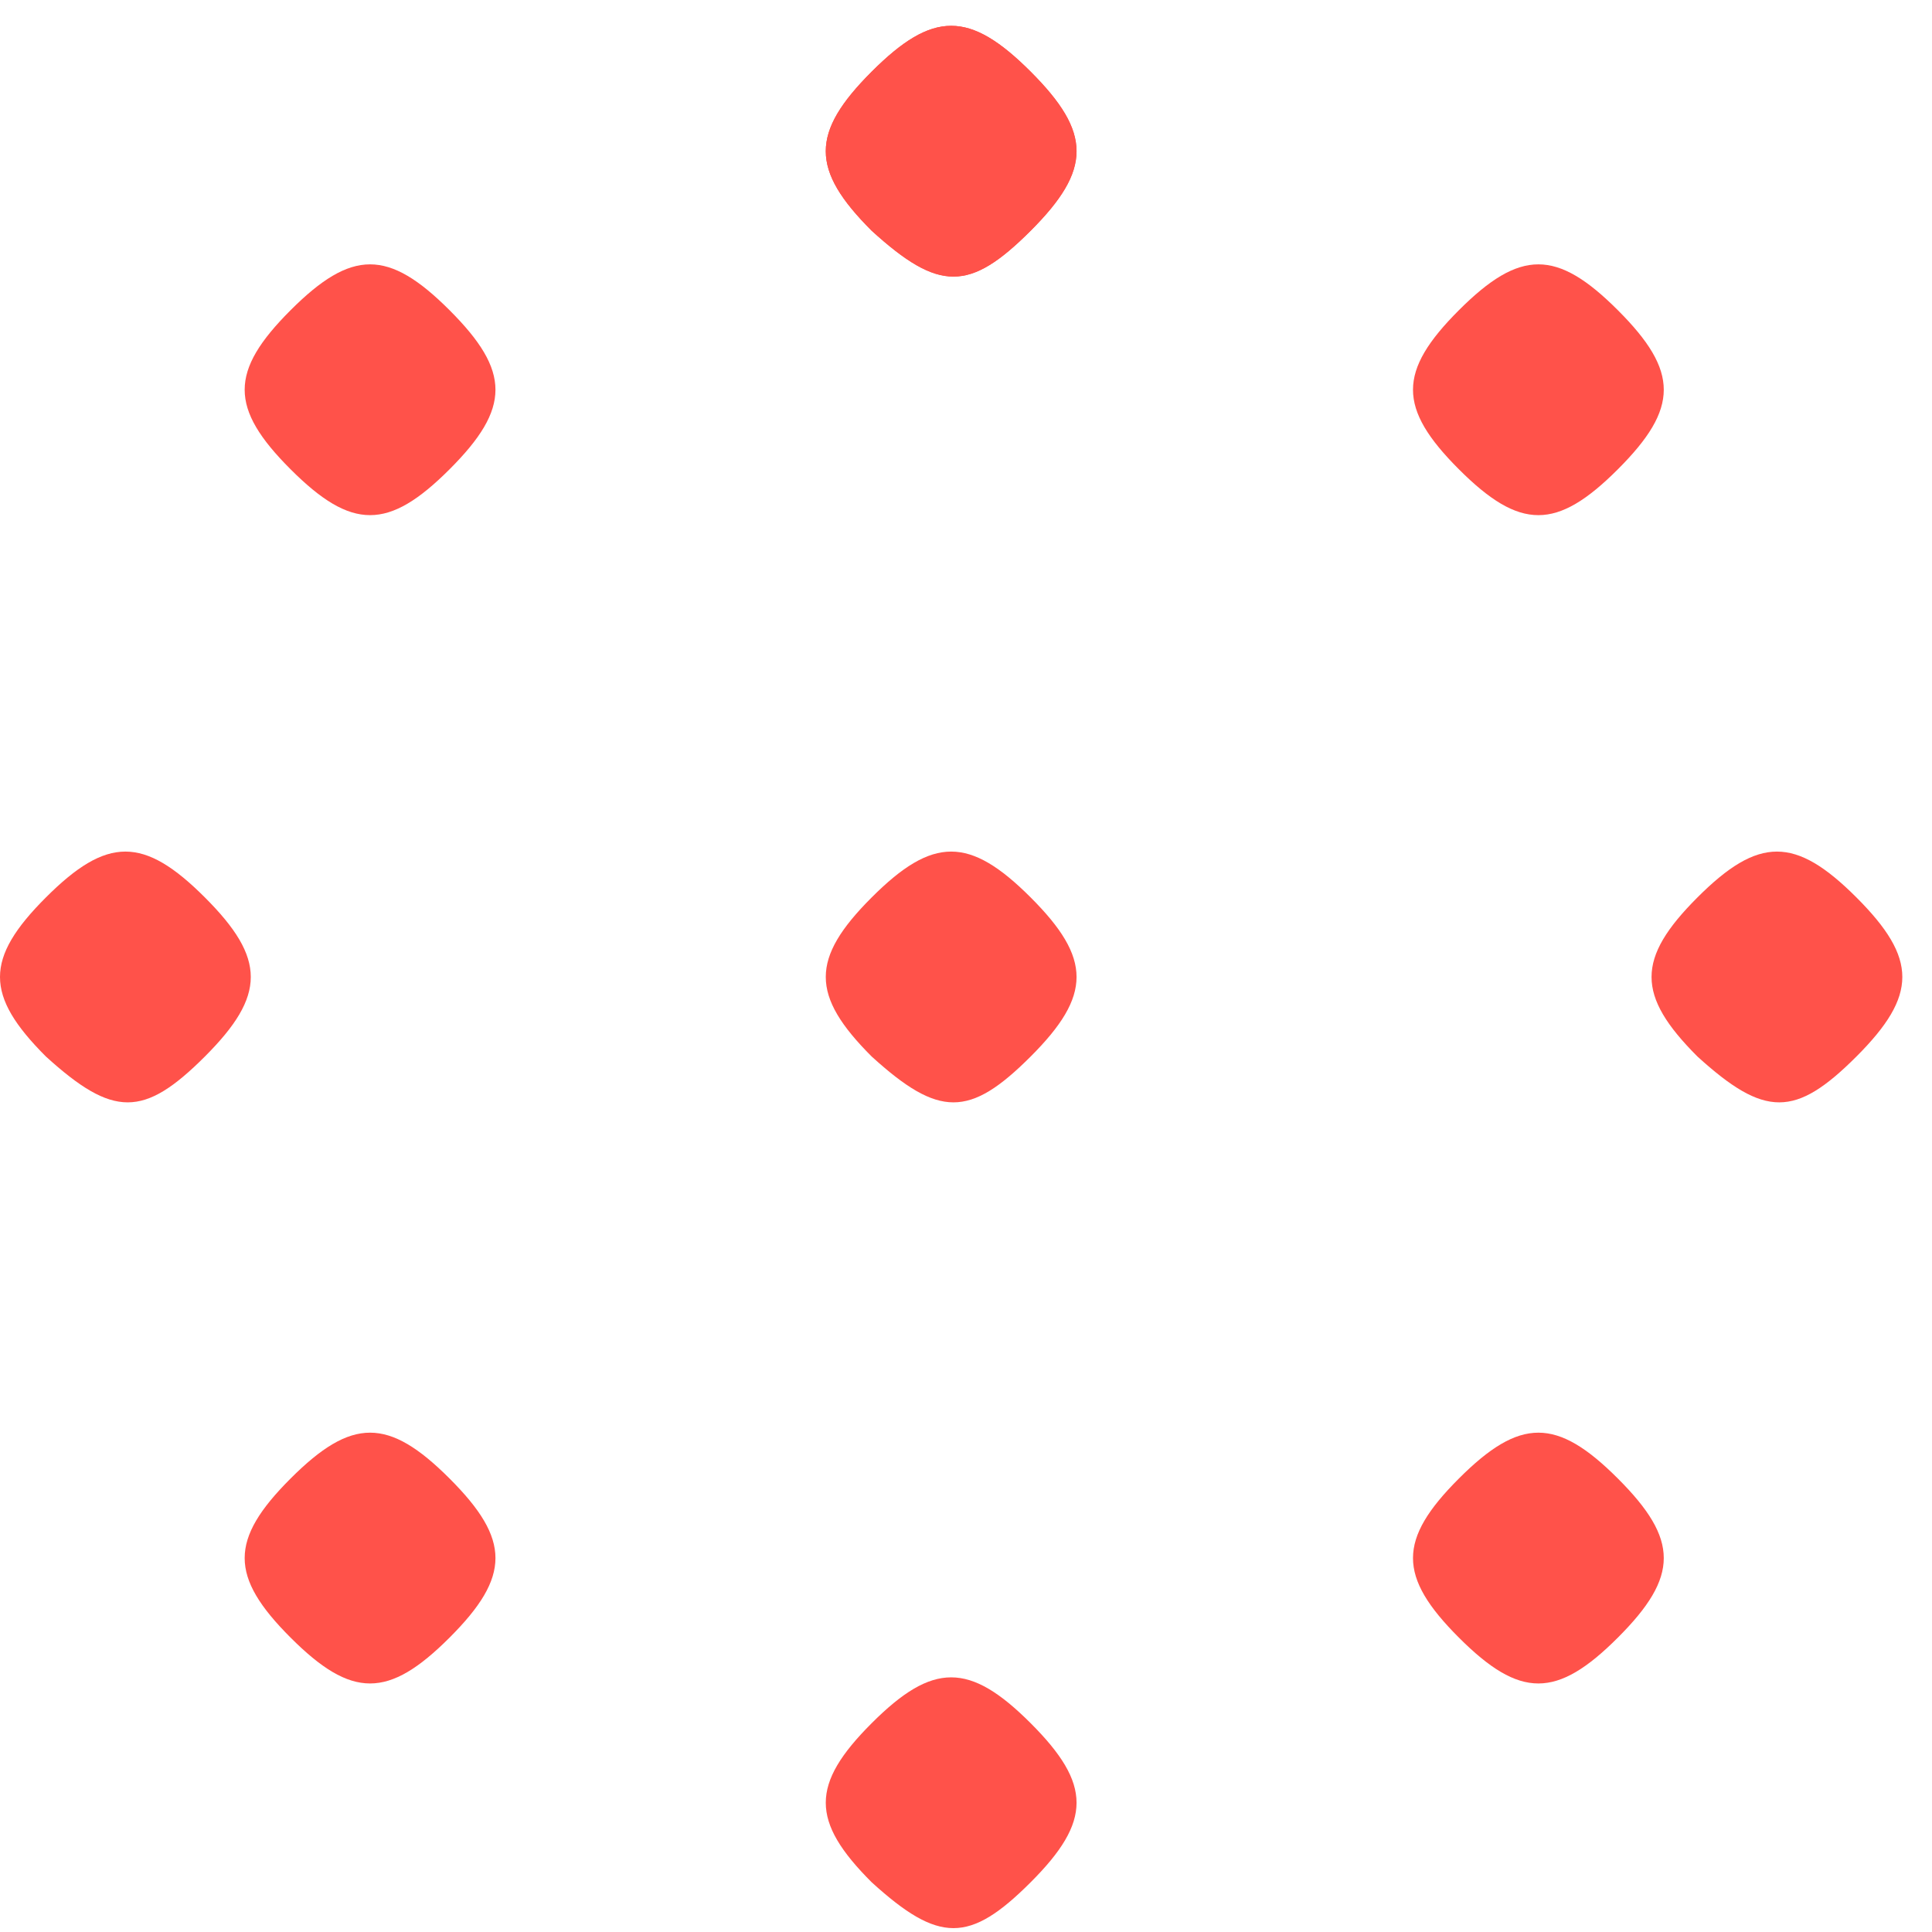 <?xml version="1.0" encoding="UTF-8"?>
<!-- Generator: Adobe Illustrator 15.0.0, SVG Export Plug-In . SVG Version: 6.00 Build 0)  -->
<!DOCTYPE svg PUBLIC "-//W3C//DTD SVG 1.1//EN" "http://www.w3.org/Graphics/SVG/1.1/DTD/svg11.dtd">
<svg version="1.1" id="Layer_1" xmlns="http://www.w3.org/2000/svg" xmlns:xlink="http://www.w3.org/1999/xlink" x="0px" y="0px" width="169.335px" height="169.336px" viewBox="0 0 169.335 169.336" enable-background="new 0 0 169.335 169.336" xml:space="preserve">
<g id="XMLID_21326_">
	<g id="XMLID_21328_">
		<g id="XMLID_21329_">
			<g id="XMLID_21330_">
				<path id="XMLID_21339_" fill="#FF524A" d="M76.398,20.222c-5.361-5.362-5.361-8.578,0-13.939c5.361-5.361,8.577-5.361,13.939,0      c5.36,5.361,5.36,8.578,0,13.939C84.975,25.583,82.295,25.583,76.398,20.222z"/>
				<path id="XMLID_21338_" fill="#FF524A" d="M25.466,41.13c-5.361-5.361-5.361-8.578,0-13.939c5.361-5.361,8.578-5.361,13.939,0      c5.361,5.361,5.361,8.578,0,13.939S30.827,46.492,25.466,41.13z"/>
				<path id="XMLID_21337_" fill="#FF524A" d="M4.021,92.599c-5.361-5.362-5.361-8.579,0-13.939c5.361-5.361,8.578-5.361,13.939,0      c5.361,5.361,5.361,8.577,0,13.939C12.599,97.959,9.919,97.959,4.021,92.599z"/>
				<path id="XMLID_21336_" fill="#FF524A" d="M25.466,143.53c-5.361-5.361-5.361-8.578,0-13.939c5.361-5.361,8.578-5.361,13.939,0      s5.361,8.578,0,13.939S30.827,148.892,25.466,143.53z"/>
				<path id="XMLID_21335_" fill="#FF524A" d="M76.398,164.975c-5.361-5.361-5.361-8.578,0-13.939c5.361-5.36,8.577-5.36,13.939,0      c5.36,5.361,5.36,8.578,0,13.939C84.975,170.336,82.295,170.336,76.398,164.975z"/>
				<path id="XMLID_21334_" fill="#FF524A" d="M127.866,143.53c-5.36-5.361-5.36-8.578,0-13.939c5.361-5.361,8.578-5.361,13.938,0      c5.362,5.361,5.362,8.578,0,13.939C136.444,148.892,133.227,148.892,127.866,143.53z"/>
				<path id="XMLID_21333_" fill="#FF524A" d="M148.774,92.599c-5.36-5.362-5.36-8.579,0-13.939c5.361-5.361,8.578-5.361,13.94,0      c5.36,5.361,5.36,8.577,0,13.939C157.352,97.959,154.671,97.959,148.774,92.599z"/>
				<path id="XMLID_21332_" fill="#FF524A" d="M127.866,41.13c-5.36-5.361-5.36-8.578,0-13.939c5.361-5.361,8.578-5.361,13.938,0      c5.362,5.361,5.362,8.578,0,13.939C136.444,46.492,133.227,46.492,127.866,41.13z"/>
				<path id="XMLID_21331_" fill="#FF524A" d="M76.398,20.222c-5.361-5.362-5.361-8.578,0-13.939c5.361-5.361,8.577-5.361,13.939,0      c5.36,5.361,5.36,8.578,0,13.939C84.975,25.583,82.295,25.583,76.398,20.222z"/>
			</g>
		</g>
	</g>
	<path id="XMLID_21327_" fill="#FF524A" d="M76.398,92.599c-5.361-5.362-5.361-8.579,0-13.939c5.361-5.361,8.577-5.361,13.939,0   c5.36,5.361,5.36,8.577,0,13.939C84.975,97.959,82.295,97.959,76.398,92.599z"/>
</g>
</svg>
